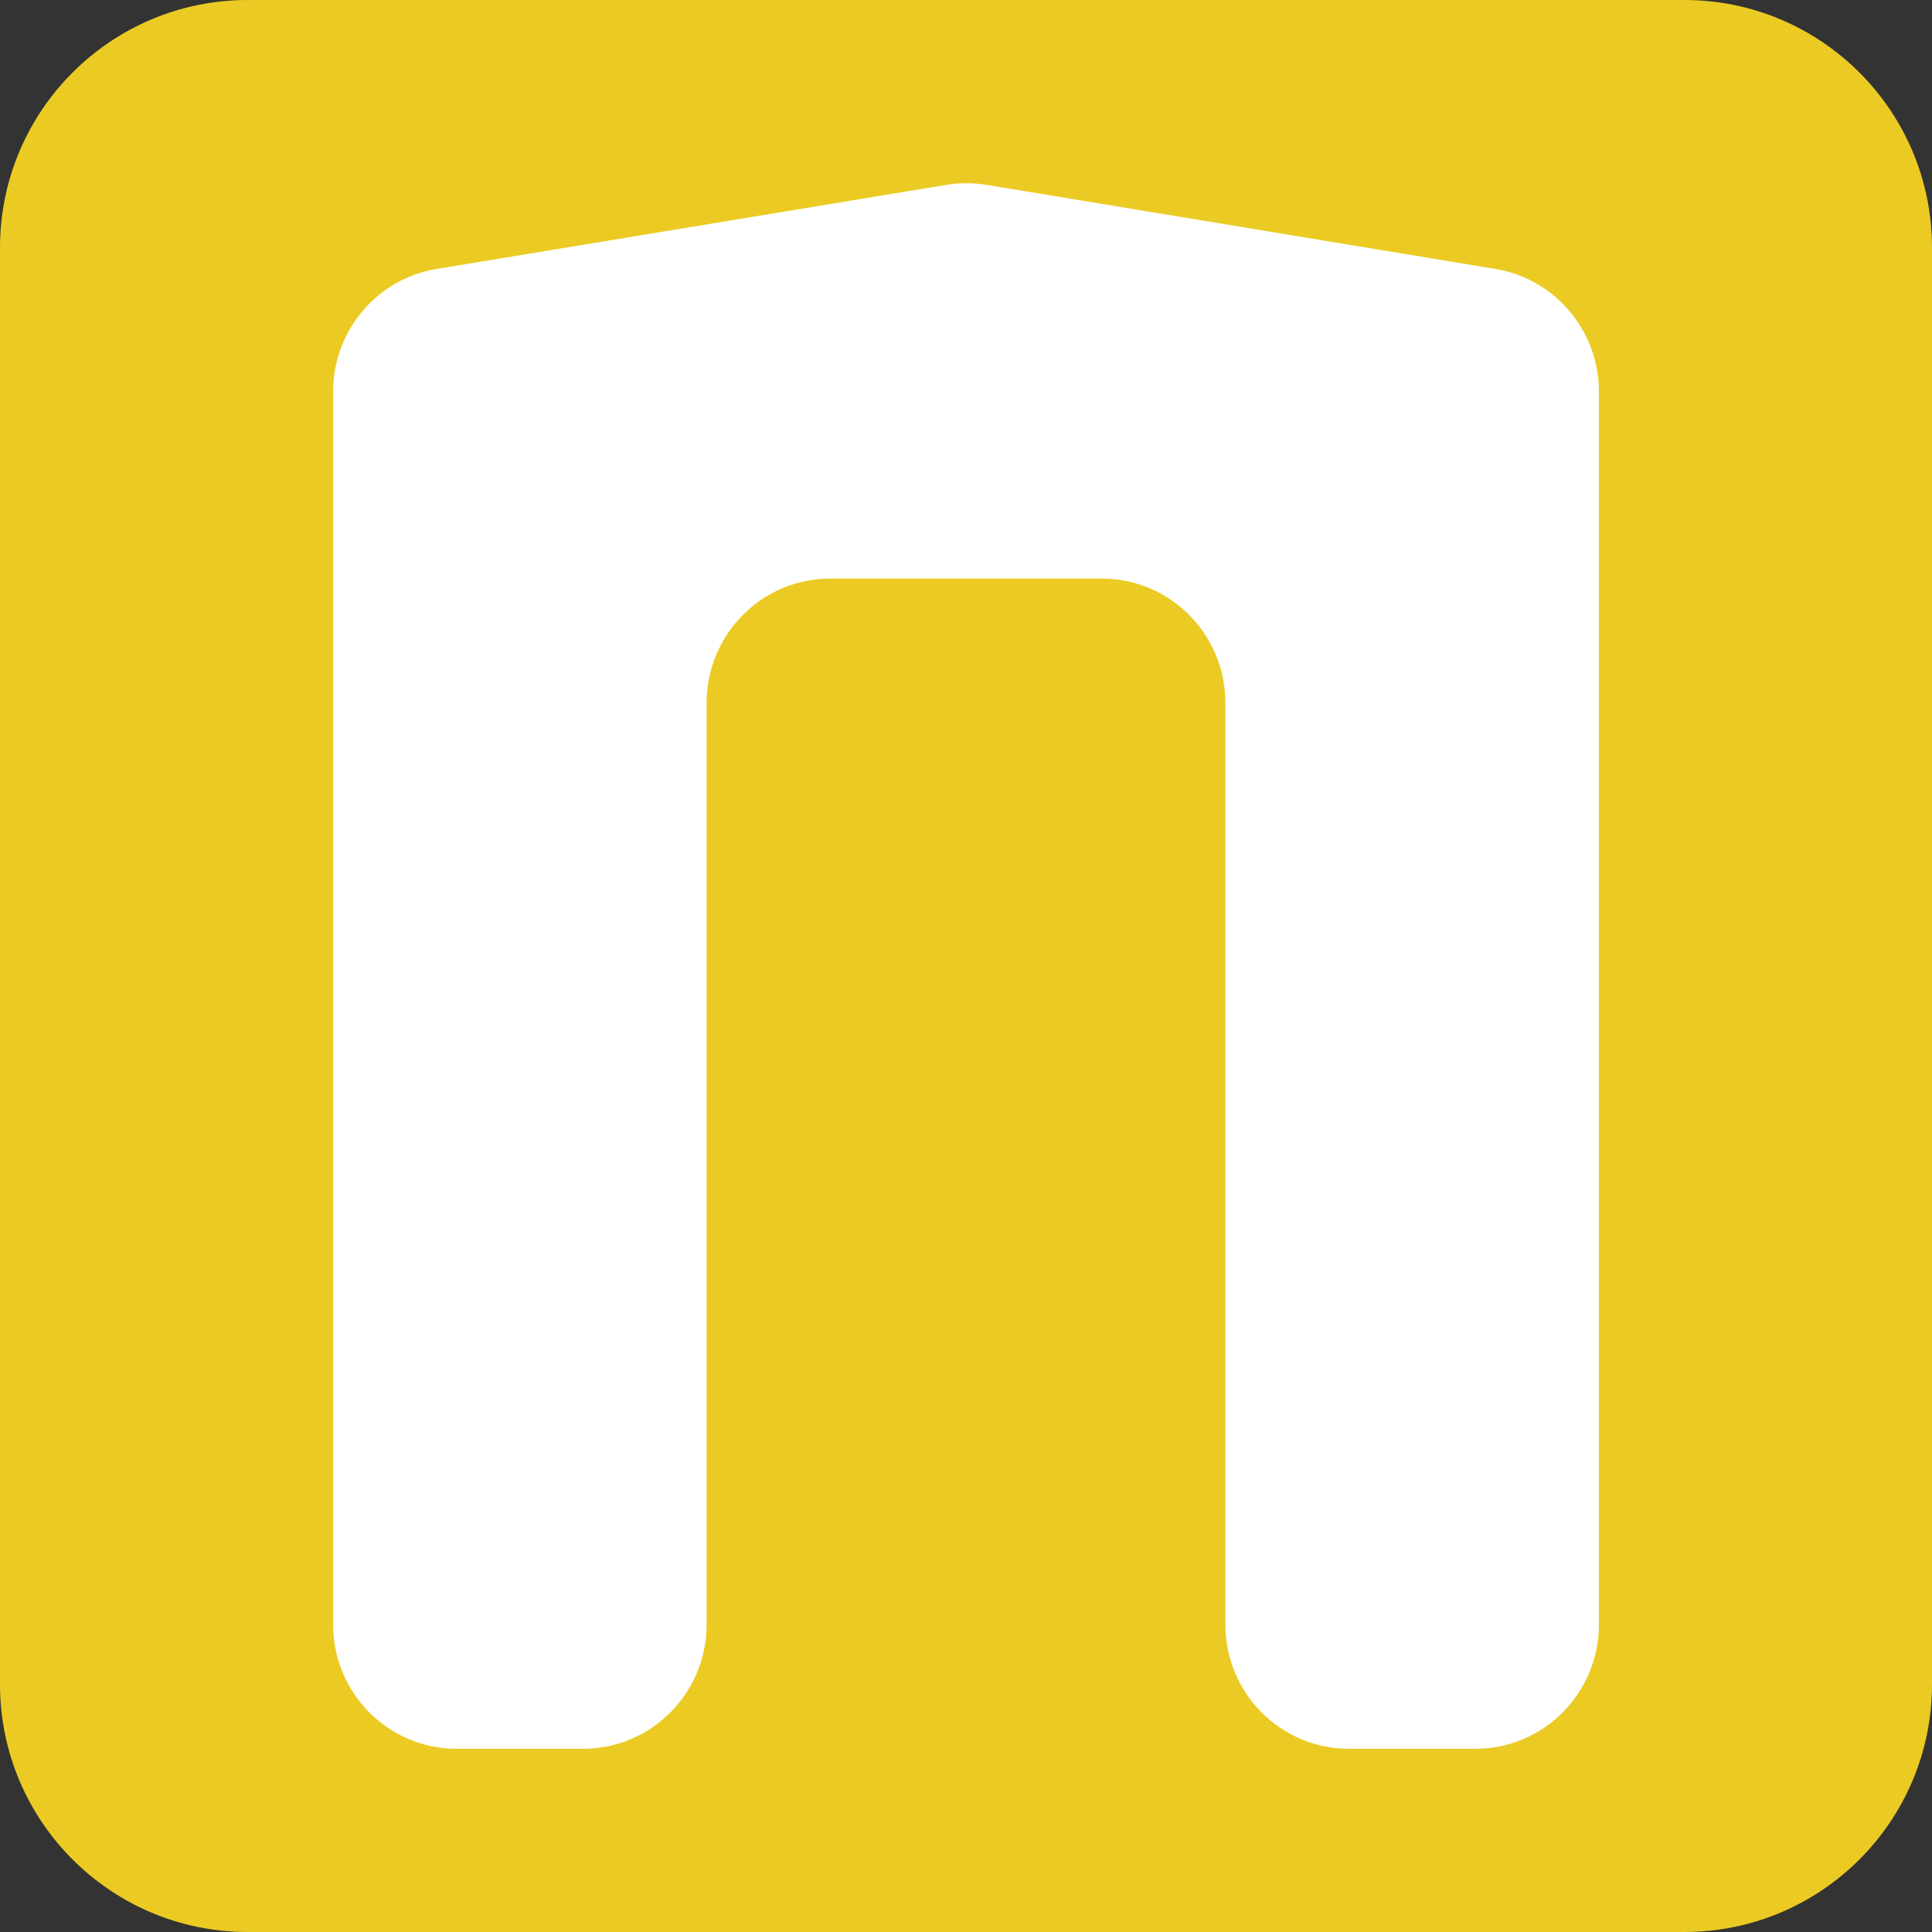 <?xml version="1.0" encoding="UTF-8"?> <svg xmlns="http://www.w3.org/2000/svg" width="116" height="116" viewBox="0 0 116 116" fill="none"><rect x="0" y="0" width="116" height="116" fill="#333333" stroke="none"/> <path d="M0 14.872C0 6.658 6.658 0 14.872 0H101.128C109.342 0 116 6.658 116 14.872V101.128C116 109.342 109.342 116 101.128 116H14.872C6.658 116 0 109.342 0 101.128V14.872Z" fill="#EBCB23"></path> <path d="M96 97.532C96 101.656 92.68 105 88.584 105H80.99C76.894 105 73.574 101.656 73.574 97.532V42.207C73.574 38.083 70.254 34.739 66.158 34.739H49.842C45.746 34.739 42.426 38.083 42.426 42.207V97.532C42.426 101.656 39.106 105 35.01 105H27.416C23.32 105 20 101.656 20 97.532V23.518C20 19.859 22.632 16.739 26.217 16.148L56.83 11.098C57.624 10.967 58.434 10.967 59.229 11.098L89.784 16.147C93.369 16.739 96 19.858 96 23.517V97.532Z" fill="white"></path> </svg> 